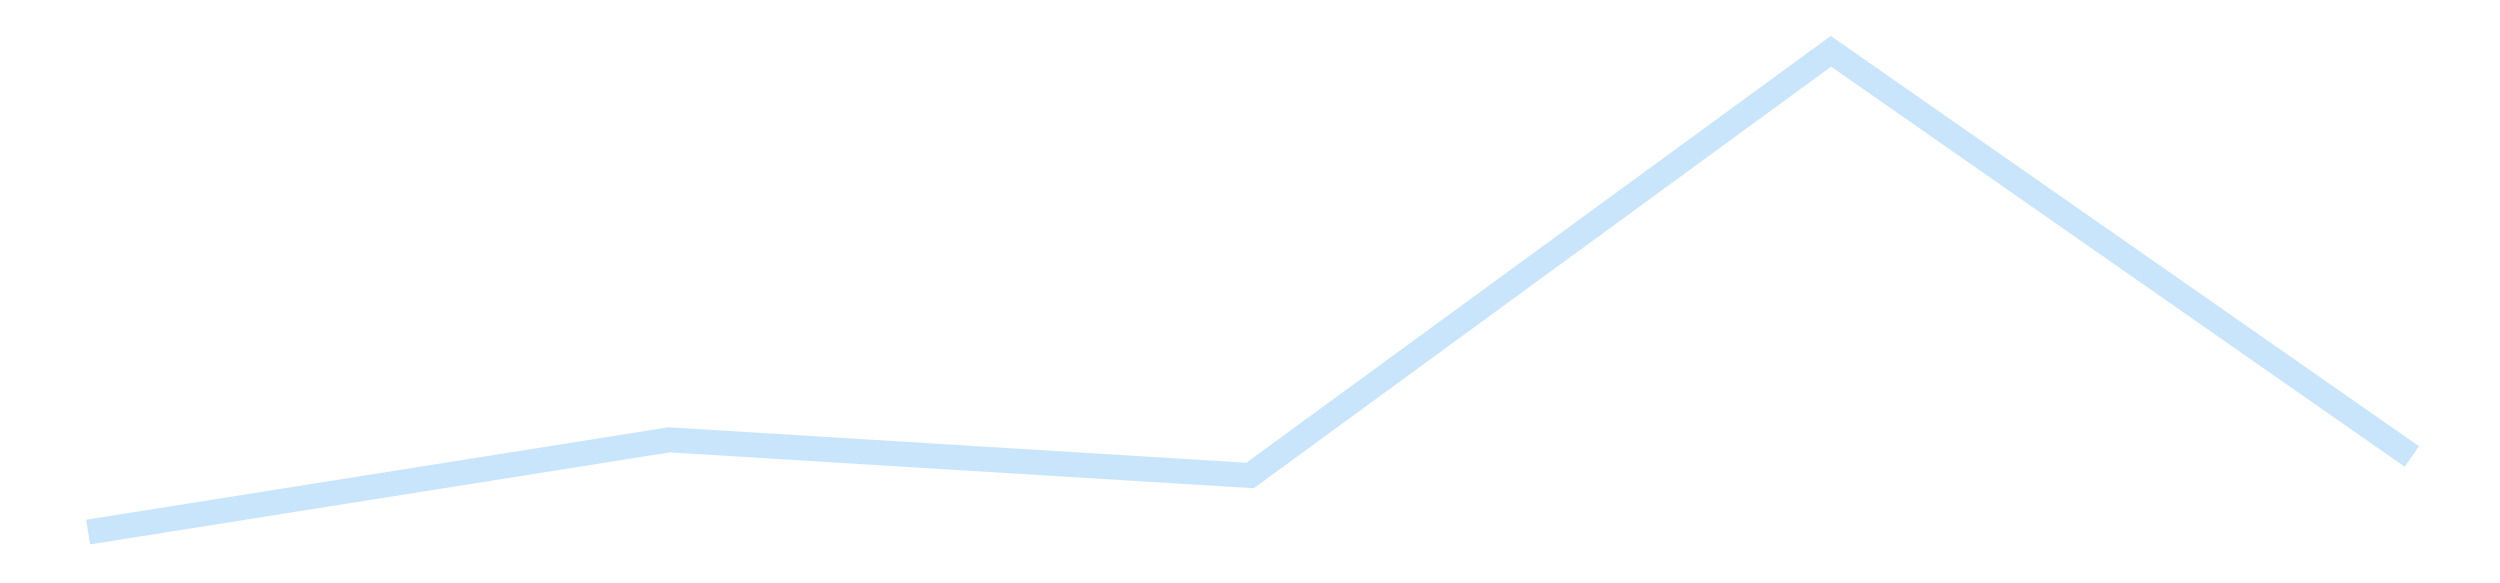 <?xml version='1.0' encoding='utf-8'?>
<svg xmlns="http://www.w3.org/2000/svg" xmlns:xlink="http://www.w3.org/1999/xlink" id="chart-3594dc07-25f9-4e4b-af0b-b2719d91db35" class="pygal-chart pygal-sparkline" viewBox="0 0 300 70" width="300" height="70"><!--Generated with pygal 3.0.4 (lxml) ©Kozea 2012-2016 on 2025-11-03--><!--http://pygal.org--><!--http://github.com/Kozea/pygal--><defs><style type="text/css">#chart-3594dc07-25f9-4e4b-af0b-b2719d91db35{-webkit-user-select:none;-webkit-font-smoothing:antialiased;font-family:Consolas,"Liberation Mono",Menlo,Courier,monospace}#chart-3594dc07-25f9-4e4b-af0b-b2719d91db35 .title{font-family:Consolas,"Liberation Mono",Menlo,Courier,monospace;font-size:16px}#chart-3594dc07-25f9-4e4b-af0b-b2719d91db35 .legends .legend text{font-family:Consolas,"Liberation Mono",Menlo,Courier,monospace;font-size:14px}#chart-3594dc07-25f9-4e4b-af0b-b2719d91db35 .axis text{font-family:Consolas,"Liberation Mono",Menlo,Courier,monospace;font-size:10px}#chart-3594dc07-25f9-4e4b-af0b-b2719d91db35 .axis text.major{font-family:Consolas,"Liberation Mono",Menlo,Courier,monospace;font-size:10px}#chart-3594dc07-25f9-4e4b-af0b-b2719d91db35 .text-overlay text.value{font-family:Consolas,"Liberation Mono",Menlo,Courier,monospace;font-size:16px}#chart-3594dc07-25f9-4e4b-af0b-b2719d91db35 .text-overlay text.label{font-family:Consolas,"Liberation Mono",Menlo,Courier,monospace;font-size:10px}#chart-3594dc07-25f9-4e4b-af0b-b2719d91db35 .tooltip{font-family:Consolas,"Liberation Mono",Menlo,Courier,monospace;font-size:14px}#chart-3594dc07-25f9-4e4b-af0b-b2719d91db35 text.no_data{font-family:Consolas,"Liberation Mono",Menlo,Courier,monospace;font-size:64px}
#chart-3594dc07-25f9-4e4b-af0b-b2719d91db35{background-color:transparent}#chart-3594dc07-25f9-4e4b-af0b-b2719d91db35 path,#chart-3594dc07-25f9-4e4b-af0b-b2719d91db35 line,#chart-3594dc07-25f9-4e4b-af0b-b2719d91db35 rect,#chart-3594dc07-25f9-4e4b-af0b-b2719d91db35 circle{-webkit-transition:150ms;-moz-transition:150ms;transition:150ms}#chart-3594dc07-25f9-4e4b-af0b-b2719d91db35 .graph &gt; .background{fill:transparent}#chart-3594dc07-25f9-4e4b-af0b-b2719d91db35 .plot &gt; .background{fill:transparent}#chart-3594dc07-25f9-4e4b-af0b-b2719d91db35 .graph{fill:rgba(0,0,0,.87)}#chart-3594dc07-25f9-4e4b-af0b-b2719d91db35 text.no_data{fill:rgba(0,0,0,1)}#chart-3594dc07-25f9-4e4b-af0b-b2719d91db35 .title{fill:rgba(0,0,0,1)}#chart-3594dc07-25f9-4e4b-af0b-b2719d91db35 .legends .legend text{fill:rgba(0,0,0,.87)}#chart-3594dc07-25f9-4e4b-af0b-b2719d91db35 .legends .legend:hover text{fill:rgba(0,0,0,1)}#chart-3594dc07-25f9-4e4b-af0b-b2719d91db35 .axis .line{stroke:rgba(0,0,0,1)}#chart-3594dc07-25f9-4e4b-af0b-b2719d91db35 .axis .guide.line{stroke:rgba(0,0,0,.54)}#chart-3594dc07-25f9-4e4b-af0b-b2719d91db35 .axis .major.line{stroke:rgba(0,0,0,.87)}#chart-3594dc07-25f9-4e4b-af0b-b2719d91db35 .axis text.major{fill:rgba(0,0,0,1)}#chart-3594dc07-25f9-4e4b-af0b-b2719d91db35 .axis.y .guides:hover .guide.line,#chart-3594dc07-25f9-4e4b-af0b-b2719d91db35 .line-graph .axis.x .guides:hover .guide.line,#chart-3594dc07-25f9-4e4b-af0b-b2719d91db35 .stackedline-graph .axis.x .guides:hover .guide.line,#chart-3594dc07-25f9-4e4b-af0b-b2719d91db35 .xy-graph .axis.x .guides:hover .guide.line{stroke:rgba(0,0,0,1)}#chart-3594dc07-25f9-4e4b-af0b-b2719d91db35 .axis .guides:hover text{fill:rgba(0,0,0,1)}#chart-3594dc07-25f9-4e4b-af0b-b2719d91db35 .reactive{fill-opacity:.7;stroke-opacity:.8;stroke-width:3}#chart-3594dc07-25f9-4e4b-af0b-b2719d91db35 .ci{stroke:rgba(0,0,0,.87)}#chart-3594dc07-25f9-4e4b-af0b-b2719d91db35 .reactive.active,#chart-3594dc07-25f9-4e4b-af0b-b2719d91db35 .active .reactive{fill-opacity:.8;stroke-opacity:.9;stroke-width:4}#chart-3594dc07-25f9-4e4b-af0b-b2719d91db35 .ci .reactive.active{stroke-width:1.5}#chart-3594dc07-25f9-4e4b-af0b-b2719d91db35 .series text{fill:rgba(0,0,0,1)}#chart-3594dc07-25f9-4e4b-af0b-b2719d91db35 .tooltip rect{fill:transparent;stroke:rgba(0,0,0,1);-webkit-transition:opacity 150ms;-moz-transition:opacity 150ms;transition:opacity 150ms}#chart-3594dc07-25f9-4e4b-af0b-b2719d91db35 .tooltip .label{fill:rgba(0,0,0,.87)}#chart-3594dc07-25f9-4e4b-af0b-b2719d91db35 .tooltip .label{fill:rgba(0,0,0,.87)}#chart-3594dc07-25f9-4e4b-af0b-b2719d91db35 .tooltip .legend{font-size:.8em;fill:rgba(0,0,0,.54)}#chart-3594dc07-25f9-4e4b-af0b-b2719d91db35 .tooltip .x_label{font-size:.6em;fill:rgba(0,0,0,1)}#chart-3594dc07-25f9-4e4b-af0b-b2719d91db35 .tooltip .xlink{font-size:.5em;text-decoration:underline}#chart-3594dc07-25f9-4e4b-af0b-b2719d91db35 .tooltip .value{font-size:1.5em}#chart-3594dc07-25f9-4e4b-af0b-b2719d91db35 .bound{font-size:.5em}#chart-3594dc07-25f9-4e4b-af0b-b2719d91db35 .max-value{font-size:.75em;fill:rgba(0,0,0,.54)}#chart-3594dc07-25f9-4e4b-af0b-b2719d91db35 .map-element{fill:transparent;stroke:rgba(0,0,0,.54) !important}#chart-3594dc07-25f9-4e4b-af0b-b2719d91db35 .map-element .reactive{fill-opacity:inherit;stroke-opacity:inherit}#chart-3594dc07-25f9-4e4b-af0b-b2719d91db35 .color-0,#chart-3594dc07-25f9-4e4b-af0b-b2719d91db35 .color-0 a:visited{stroke:#bbdefb;fill:#bbdefb}#chart-3594dc07-25f9-4e4b-af0b-b2719d91db35 .text-overlay .color-0 text{fill:black}
#chart-3594dc07-25f9-4e4b-af0b-b2719d91db35 text.no_data{text-anchor:middle}#chart-3594dc07-25f9-4e4b-af0b-b2719d91db35 .guide.line{fill:none}#chart-3594dc07-25f9-4e4b-af0b-b2719d91db35 .centered{text-anchor:middle}#chart-3594dc07-25f9-4e4b-af0b-b2719d91db35 .title{text-anchor:middle}#chart-3594dc07-25f9-4e4b-af0b-b2719d91db35 .legends .legend text{fill-opacity:1}#chart-3594dc07-25f9-4e4b-af0b-b2719d91db35 .axis.x text{text-anchor:middle}#chart-3594dc07-25f9-4e4b-af0b-b2719d91db35 .axis.x:not(.web) text[transform]{text-anchor:start}#chart-3594dc07-25f9-4e4b-af0b-b2719d91db35 .axis.x:not(.web) text[transform].backwards{text-anchor:end}#chart-3594dc07-25f9-4e4b-af0b-b2719d91db35 .axis.y text{text-anchor:end}#chart-3594dc07-25f9-4e4b-af0b-b2719d91db35 .axis.y text[transform].backwards{text-anchor:start}#chart-3594dc07-25f9-4e4b-af0b-b2719d91db35 .axis.y2 text{text-anchor:start}#chart-3594dc07-25f9-4e4b-af0b-b2719d91db35 .axis.y2 text[transform].backwards{text-anchor:end}#chart-3594dc07-25f9-4e4b-af0b-b2719d91db35 .axis .guide.line{stroke-dasharray:4,4;stroke:black}#chart-3594dc07-25f9-4e4b-af0b-b2719d91db35 .axis .major.guide.line{stroke-dasharray:6,6;stroke:black}#chart-3594dc07-25f9-4e4b-af0b-b2719d91db35 .horizontal .axis.y .guide.line,#chart-3594dc07-25f9-4e4b-af0b-b2719d91db35 .horizontal .axis.y2 .guide.line,#chart-3594dc07-25f9-4e4b-af0b-b2719d91db35 .vertical .axis.x .guide.line{opacity:0}#chart-3594dc07-25f9-4e4b-af0b-b2719d91db35 .horizontal .axis.always_show .guide.line,#chart-3594dc07-25f9-4e4b-af0b-b2719d91db35 .vertical .axis.always_show .guide.line{opacity:1 !important}#chart-3594dc07-25f9-4e4b-af0b-b2719d91db35 .axis.y .guides:hover .guide.line,#chart-3594dc07-25f9-4e4b-af0b-b2719d91db35 .axis.y2 .guides:hover .guide.line,#chart-3594dc07-25f9-4e4b-af0b-b2719d91db35 .axis.x .guides:hover .guide.line{opacity:1}#chart-3594dc07-25f9-4e4b-af0b-b2719d91db35 .axis .guides:hover text{opacity:1}#chart-3594dc07-25f9-4e4b-af0b-b2719d91db35 .nofill{fill:none}#chart-3594dc07-25f9-4e4b-af0b-b2719d91db35 .subtle-fill{fill-opacity:.2}#chart-3594dc07-25f9-4e4b-af0b-b2719d91db35 .dot{stroke-width:1px;fill-opacity:1;stroke-opacity:1}#chart-3594dc07-25f9-4e4b-af0b-b2719d91db35 .dot.active{stroke-width:5px}#chart-3594dc07-25f9-4e4b-af0b-b2719d91db35 .dot.negative{fill:transparent}#chart-3594dc07-25f9-4e4b-af0b-b2719d91db35 text,#chart-3594dc07-25f9-4e4b-af0b-b2719d91db35 tspan{stroke:none !important}#chart-3594dc07-25f9-4e4b-af0b-b2719d91db35 .series text.active{opacity:1}#chart-3594dc07-25f9-4e4b-af0b-b2719d91db35 .tooltip rect{fill-opacity:.95;stroke-width:.5}#chart-3594dc07-25f9-4e4b-af0b-b2719d91db35 .tooltip text{fill-opacity:1}#chart-3594dc07-25f9-4e4b-af0b-b2719d91db35 .showable{visibility:hidden}#chart-3594dc07-25f9-4e4b-af0b-b2719d91db35 .showable.shown{visibility:visible}#chart-3594dc07-25f9-4e4b-af0b-b2719d91db35 .gauge-background{fill:rgba(229,229,229,1);stroke:none}#chart-3594dc07-25f9-4e4b-af0b-b2719d91db35 .bg-lines{stroke:transparent;stroke-width:2px}</style><script type="text/javascript">window.pygal = window.pygal || {};window.pygal.config = window.pygal.config || {};window.pygal.config['3594dc07-25f9-4e4b-af0b-b2719d91db35'] = {"allow_interruptions": false, "box_mode": "extremes", "classes": ["pygal-chart", "pygal-sparkline"], "css": ["file://style.css", "file://graph.css"], "defs": [], "disable_xml_declaration": false, "dots_size": 2.5, "dynamic_print_values": false, "explicit_size": true, "fill": false, "force_uri_protocol": "https", "formatter": null, "half_pie": false, "height": 70, "include_x_axis": false, "inner_radius": 0, "interpolate": null, "interpolation_parameters": {}, "interpolation_precision": 250, "inverse_y_axis": false, "js": [], "legend_at_bottom": false, "legend_at_bottom_columns": null, "legend_box_size": 12, "logarithmic": false, "margin": 5, "margin_bottom": null, "margin_left": null, "margin_right": null, "margin_top": null, "max_scale": 2, "min_scale": 1, "missing_value_fill_truncation": "x", "no_data_text": "", "no_prefix": false, "order_min": null, "pretty_print": false, "print_labels": false, "print_values": false, "print_values_position": "center", "print_zeroes": true, "range": null, "rounded_bars": null, "secondary_range": null, "show_dots": false, "show_legend": false, "show_minor_x_labels": true, "show_minor_y_labels": true, "show_only_major_dots": false, "show_x_guides": false, "show_x_labels": false, "show_y_guides": true, "show_y_labels": false, "spacing": 0, "stack_from_top": false, "strict": false, "stroke": true, "stroke_style": null, "style": {"background": "transparent", "ci_colors": [], "colors": ["#bbdefb"], "dot_opacity": "1", "font_family": "Consolas, \"Liberation Mono\", Menlo, Courier, monospace", "foreground": "rgba(0, 0, 0, .87)", "foreground_strong": "rgba(0, 0, 0, 1)", "foreground_subtle": "rgba(0, 0, 0, .54)", "guide_stroke_color": "black", "guide_stroke_dasharray": "4,4", "label_font_family": "Consolas, \"Liberation Mono\", Menlo, Courier, monospace", "label_font_size": 10, "legend_font_family": "Consolas, \"Liberation Mono\", Menlo, Courier, monospace", "legend_font_size": 14, "major_guide_stroke_color": "black", "major_guide_stroke_dasharray": "6,6", "major_label_font_family": "Consolas, \"Liberation Mono\", Menlo, Courier, monospace", "major_label_font_size": 10, "no_data_font_family": "Consolas, \"Liberation Mono\", Menlo, Courier, monospace", "no_data_font_size": 64, "opacity": ".7", "opacity_hover": ".8", "plot_background": "transparent", "stroke_opacity": ".8", "stroke_opacity_hover": ".9", "stroke_width": 3, "stroke_width_hover": "4", "title_font_family": "Consolas, \"Liberation Mono\", Menlo, Courier, monospace", "title_font_size": 16, "tooltip_font_family": "Consolas, \"Liberation Mono\", Menlo, Courier, monospace", "tooltip_font_size": 14, "transition": "150ms", "value_background": "rgba(229, 229, 229, 1)", "value_colors": [], "value_font_family": "Consolas, \"Liberation Mono\", Menlo, Courier, monospace", "value_font_size": 16, "value_label_font_family": "Consolas, \"Liberation Mono\", Menlo, Courier, monospace", "value_label_font_size": 10}, "title": null, "tooltip_border_radius": 0, "tooltip_fancy_mode": true, "truncate_label": null, "truncate_legend": null, "width": 300, "x_label_rotation": 0, "x_labels": null, "x_labels_major": null, "x_labels_major_count": null, "x_labels_major_every": null, "x_title": null, "xrange": null, "y_label_rotation": 0, "y_labels": null, "y_labels_major": null, "y_labels_major_count": null, "y_labels_major_every": null, "y_title": null, "zero": 0, "legends": [""]}</script></defs><title>Pygal</title><g class="graph line-graph vertical"><rect x="0" y="0" width="300" height="70" class="background"/><g transform="translate(5, 5)" class="plot"><rect x="0" y="0" width="290" height="60" class="background"/><g class="series serie-0 color-0"><path d="M5.577 58.846 L75.288 47.779 145 52.059 214.712 1.154 284.423 49.777" class="line reactive nofill"/></g></g><g class="titles"/><g transform="translate(5, 5)" class="plot overlay"><g class="series serie-0 color-0"/></g><g transform="translate(5, 5)" class="plot text-overlay"><g class="series serie-0 color-0"/></g><g transform="translate(5, 5)" class="plot tooltip-overlay"><g transform="translate(0 0)" style="opacity: 0" class="tooltip"><rect rx="0" ry="0" width="0" height="0" class="tooltip-box"/><g class="text"/></g></g></g></svg>